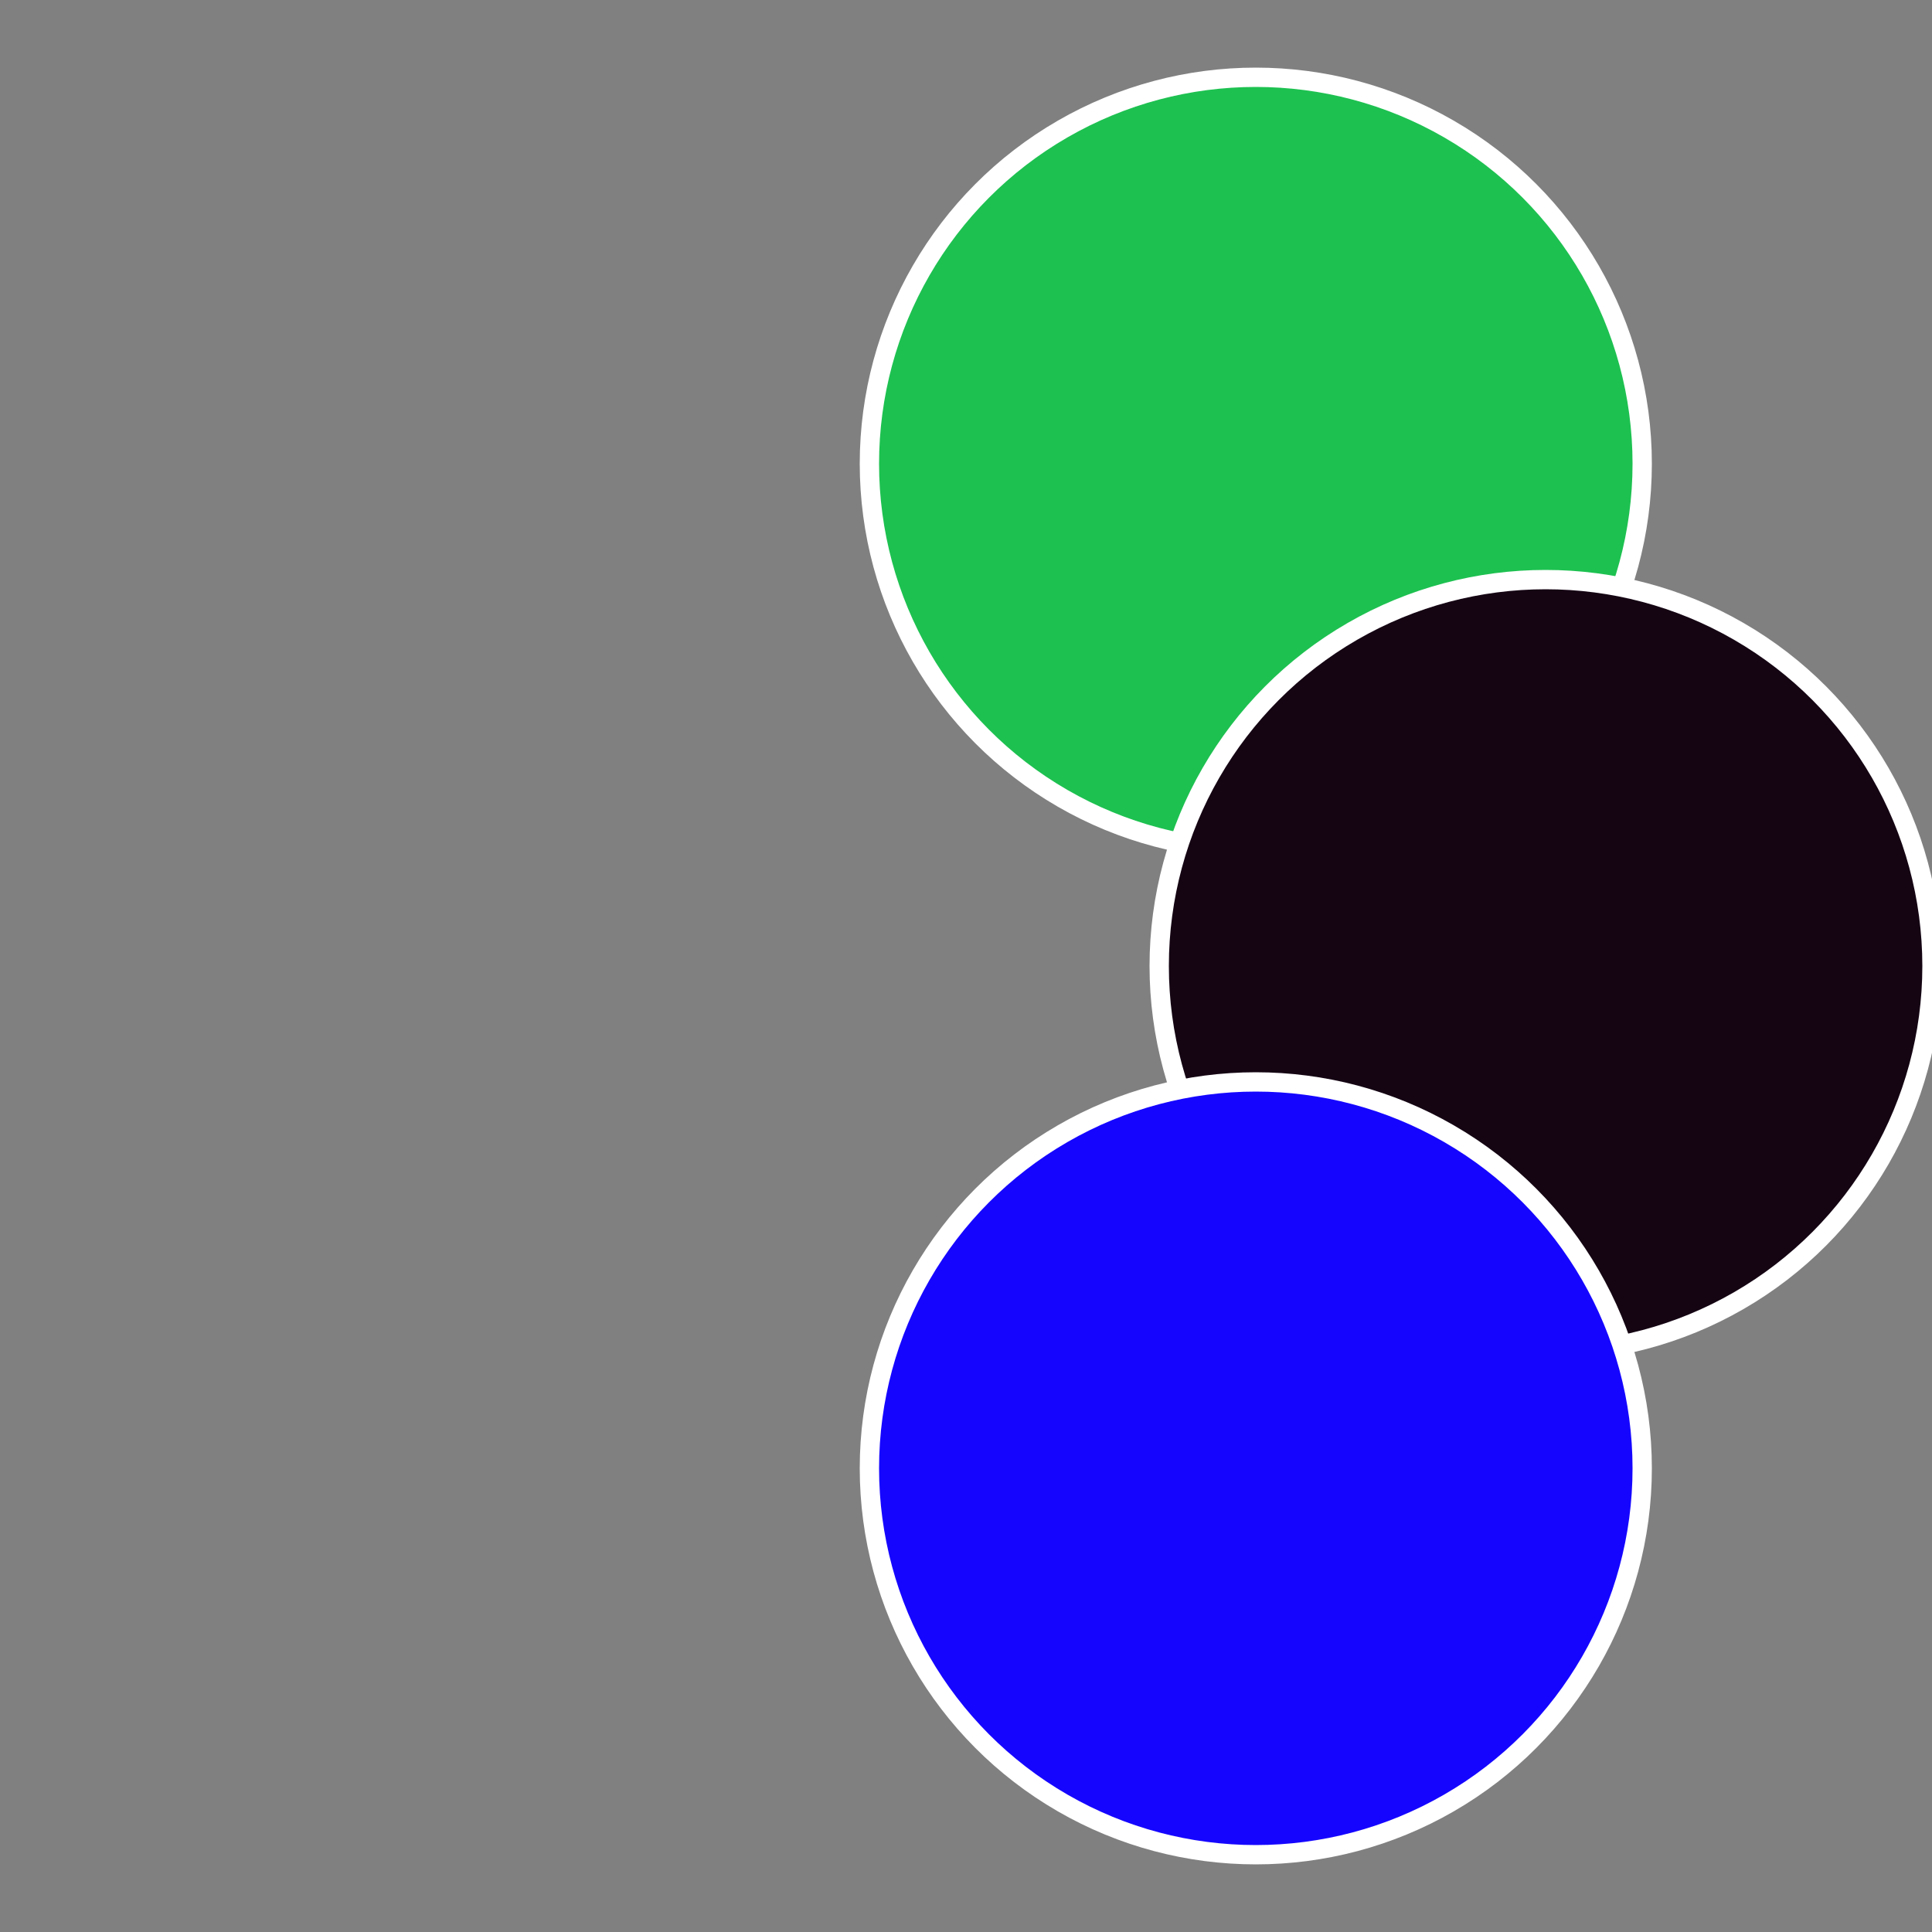 <?xml version="1.0" standalone="no"?>
<svg width="500" height="500" viewBox="-1 -1 2 2" xmlns="http://www.w3.org/2000/svg">
 
                <rect x="-1" y="-1" width="2" height="2" fill="#808080" stroke="none"/>
 
                <circle cx="0.3" cy="-0.52" r="0.4" fill="#1dc1505ffffffffffffebf6" stroke="#fff" stroke-width="1%" />
             
                <circle cx="0.6" cy="0" r="0.4" fill="#150513a7ffffffffffffebf6" stroke="#fff" stroke-width="1%" />
             
                <circle cx="0.3" cy="0.52" r="0.4" fill="#1505ffffffffffffff1fffffffffffffebf6" stroke="#fff" stroke-width="1%" />
            </svg>

